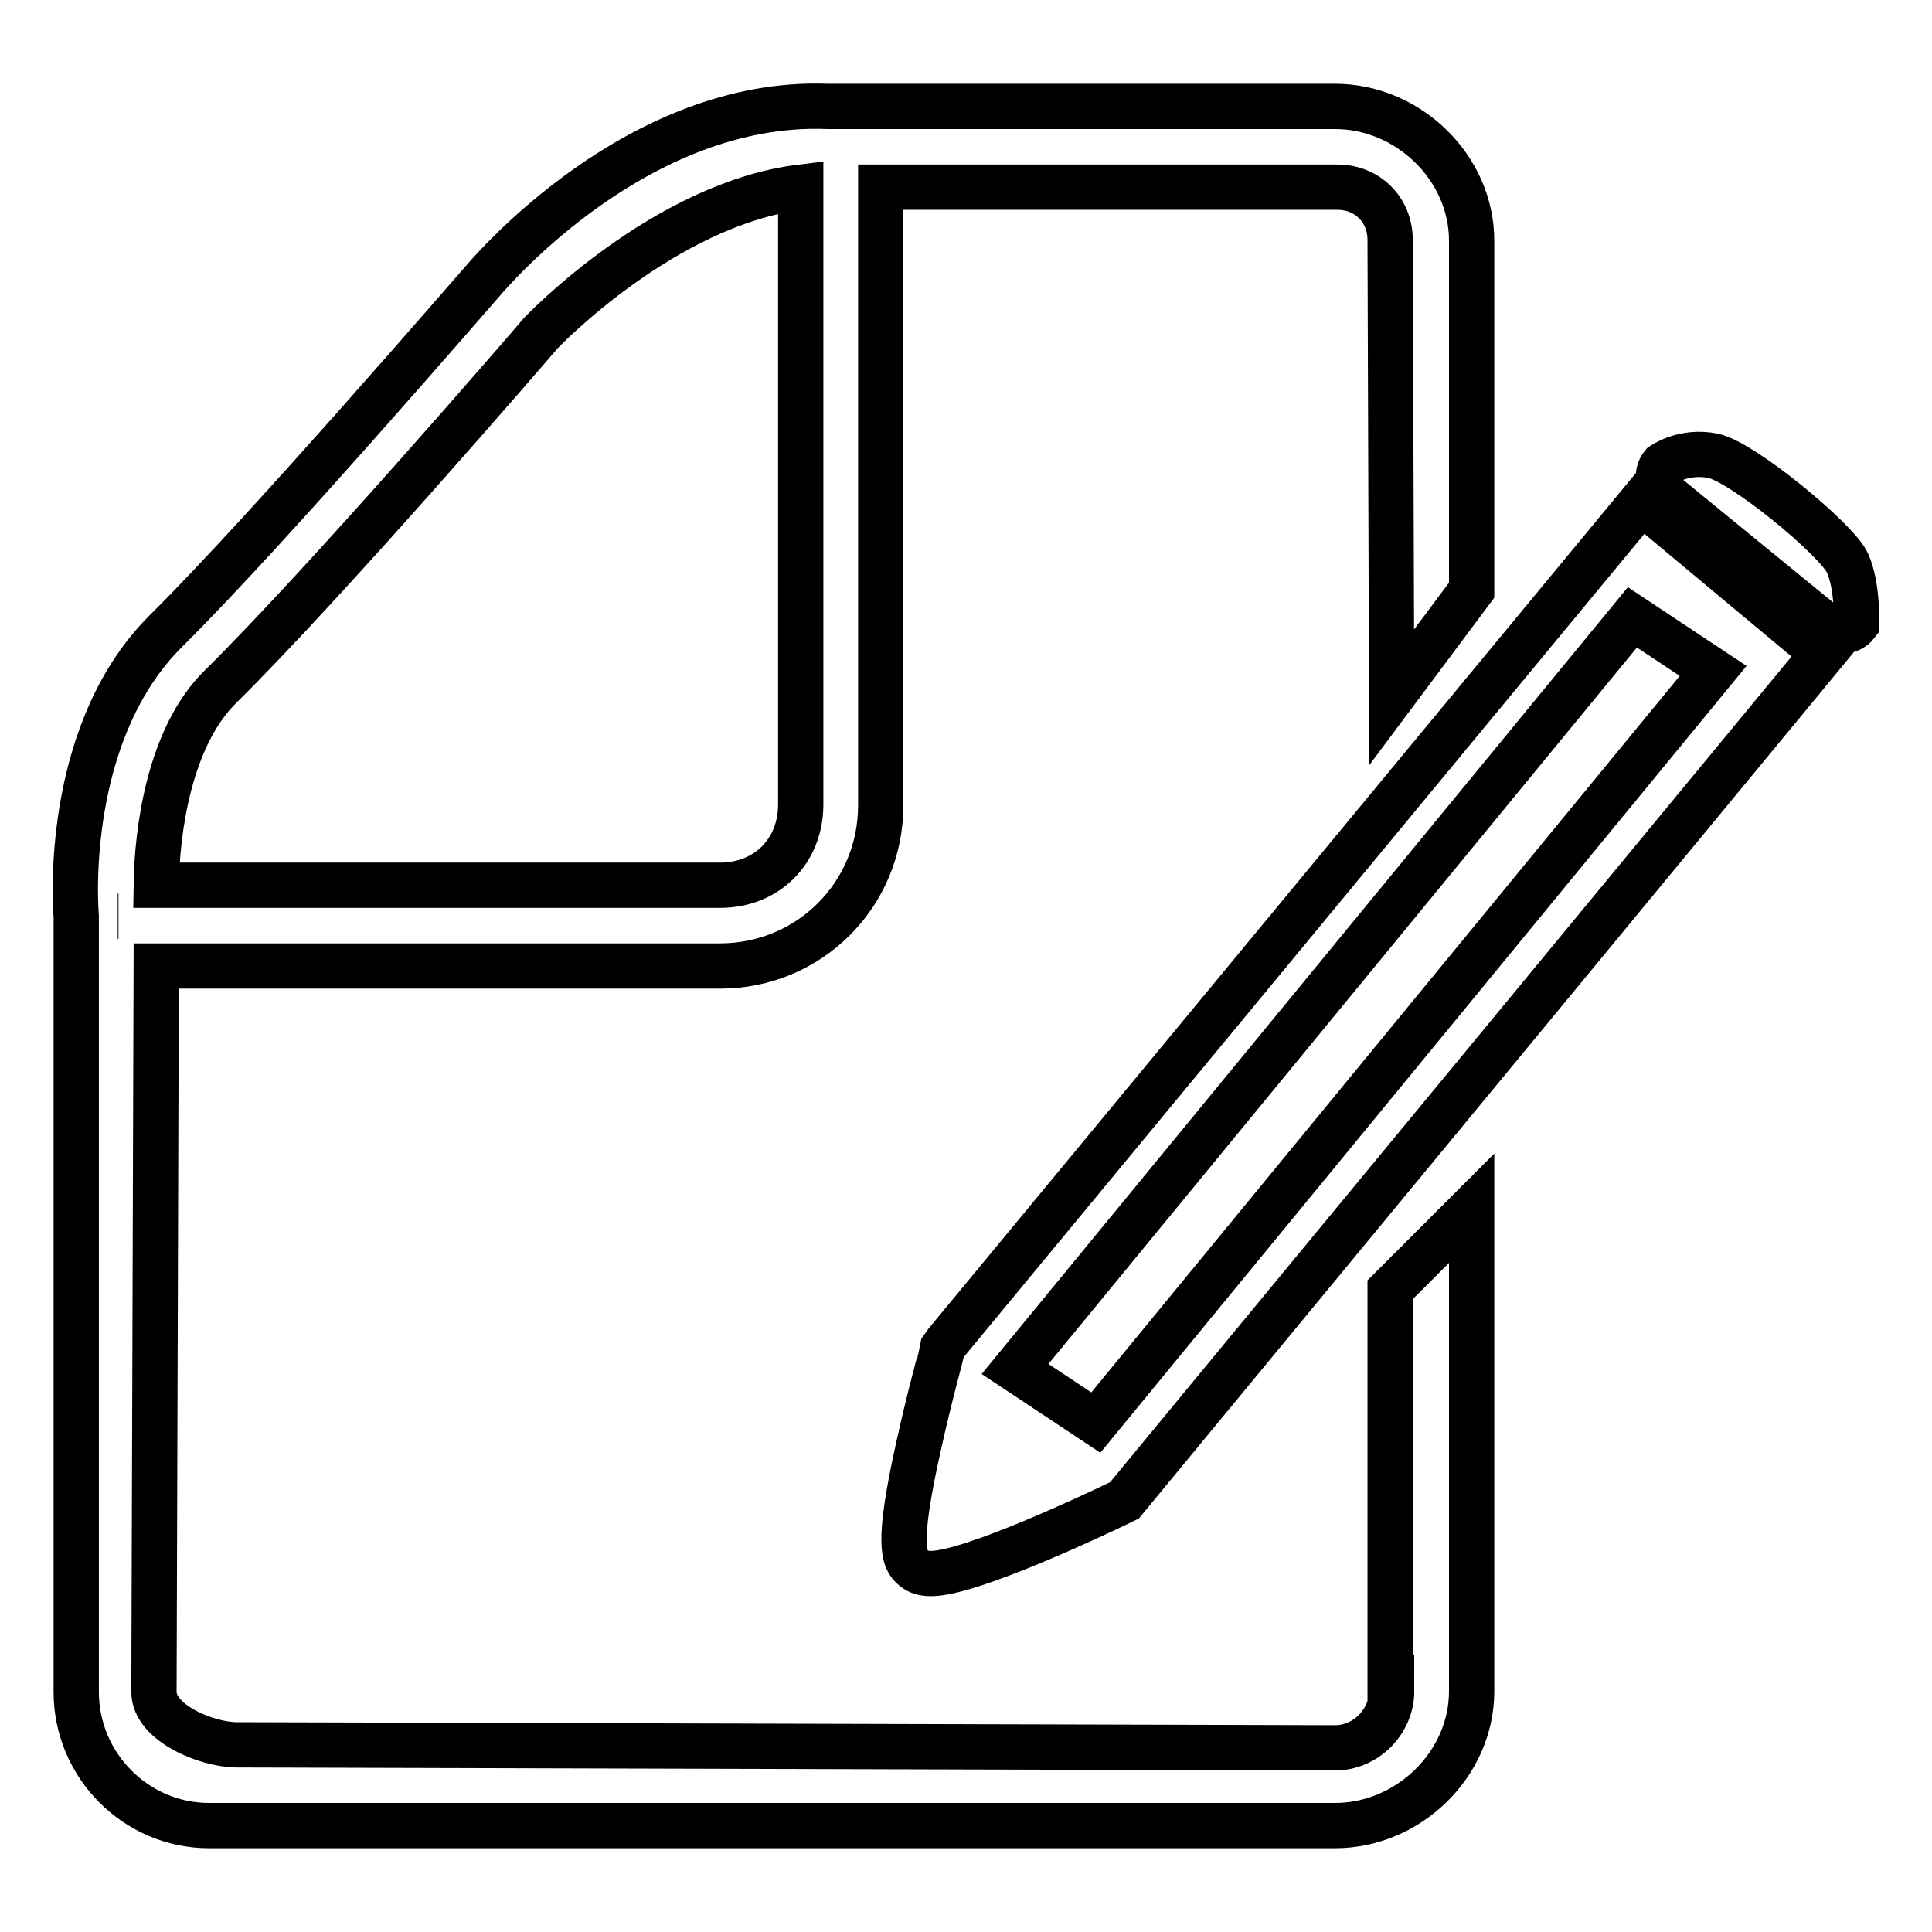 <?xml version="1.0" encoding="utf-8"?>
<!-- Svg Vector Icons : http://www.onlinewebfonts.com/icon -->
<!DOCTYPE svg PUBLIC "-//W3C//DTD SVG 1.1//EN" "http://www.w3.org/Graphics/SVG/1.1/DTD/svg11.dtd">
<svg version="1.1" xmlns="http://www.w3.org/2000/svg" xmlns:xlink="http://www.w3.org/1999/xlink" x="0px" y="0px" viewBox="0 0 256 256" enable-background="new 0 0 256 256" xml:space="preserve">
<g> <path stroke-width="6" fill-opacity="0" stroke="#000000"  d="M184.2,224.2l0.2-0.1c0,4-3.4,7.5-7.5,7.5l-145.5-0.4c-4,0-11-2.9-11-7l0.3-96.2h74.7 c11.8,0,21.3-9.4,21.3-21.3V24.8h60.5c4,0,7,3,7,7l0.2,60.6L195,78.2V31.9c0-9.7-8.4-17.8-18.1-17.8h-67.2 c-25.1-1-44.5,21.7-45.7,23.1c-1,1.1-28.4,32.9-41.9,46.3C9.1,96.3,9.8,117.7,10.1,121.4v102.8c0,9.7,7.9,17.7,17.6,17.7h149.2 c9.7,0,18.1-8.1,18.1-17.8v-64l-10.8,10.8V224.2z M109.6,19.3L109.6,19.3L109.6,19.3L109.6,19.3z M29.2,91 c14-13.8,41.4-45.6,42.5-46.9l0.1-0.1c0.2-0.2,16.3-17,34.3-19.2v81.8c0,6.2-4.5,10.7-10.7,10.7H20.7C20.8,110.1,22.4,97.7,29.2,91 z M15.7,121.4h-0.1H15.7L15.7,121.4z M125.4,177.9l-0.5,0.7l-0.1,0.5c0,0.1-1.7,6.2-3.1,12.6c-2.9,13-2,15-0.6,16.1 c0.6,0.5,1.3,0.7,2.3,0.7c5.2,0,21.9-7.9,25.2-9.5l0.4-0.2l92.6-112.2l-24.1-20.1L125.4,177.9z M145.2,188.5l-10.7-7.1l81.8-99.6 l10.7,7.1L145.2,188.5z M244.8,74.6c-1.4-3.1-13.9-13.4-17.8-14.2c-3.9-0.8-6.7,1.2-6.7,1.2c-1,1.2-0.6,3.1,0.7,4.2l20.8,17 c1.4,1.1,3.3,1.1,4.2-0.1C246,82.7,246.2,77.7,244.8,74.6z"/></g>
</svg>